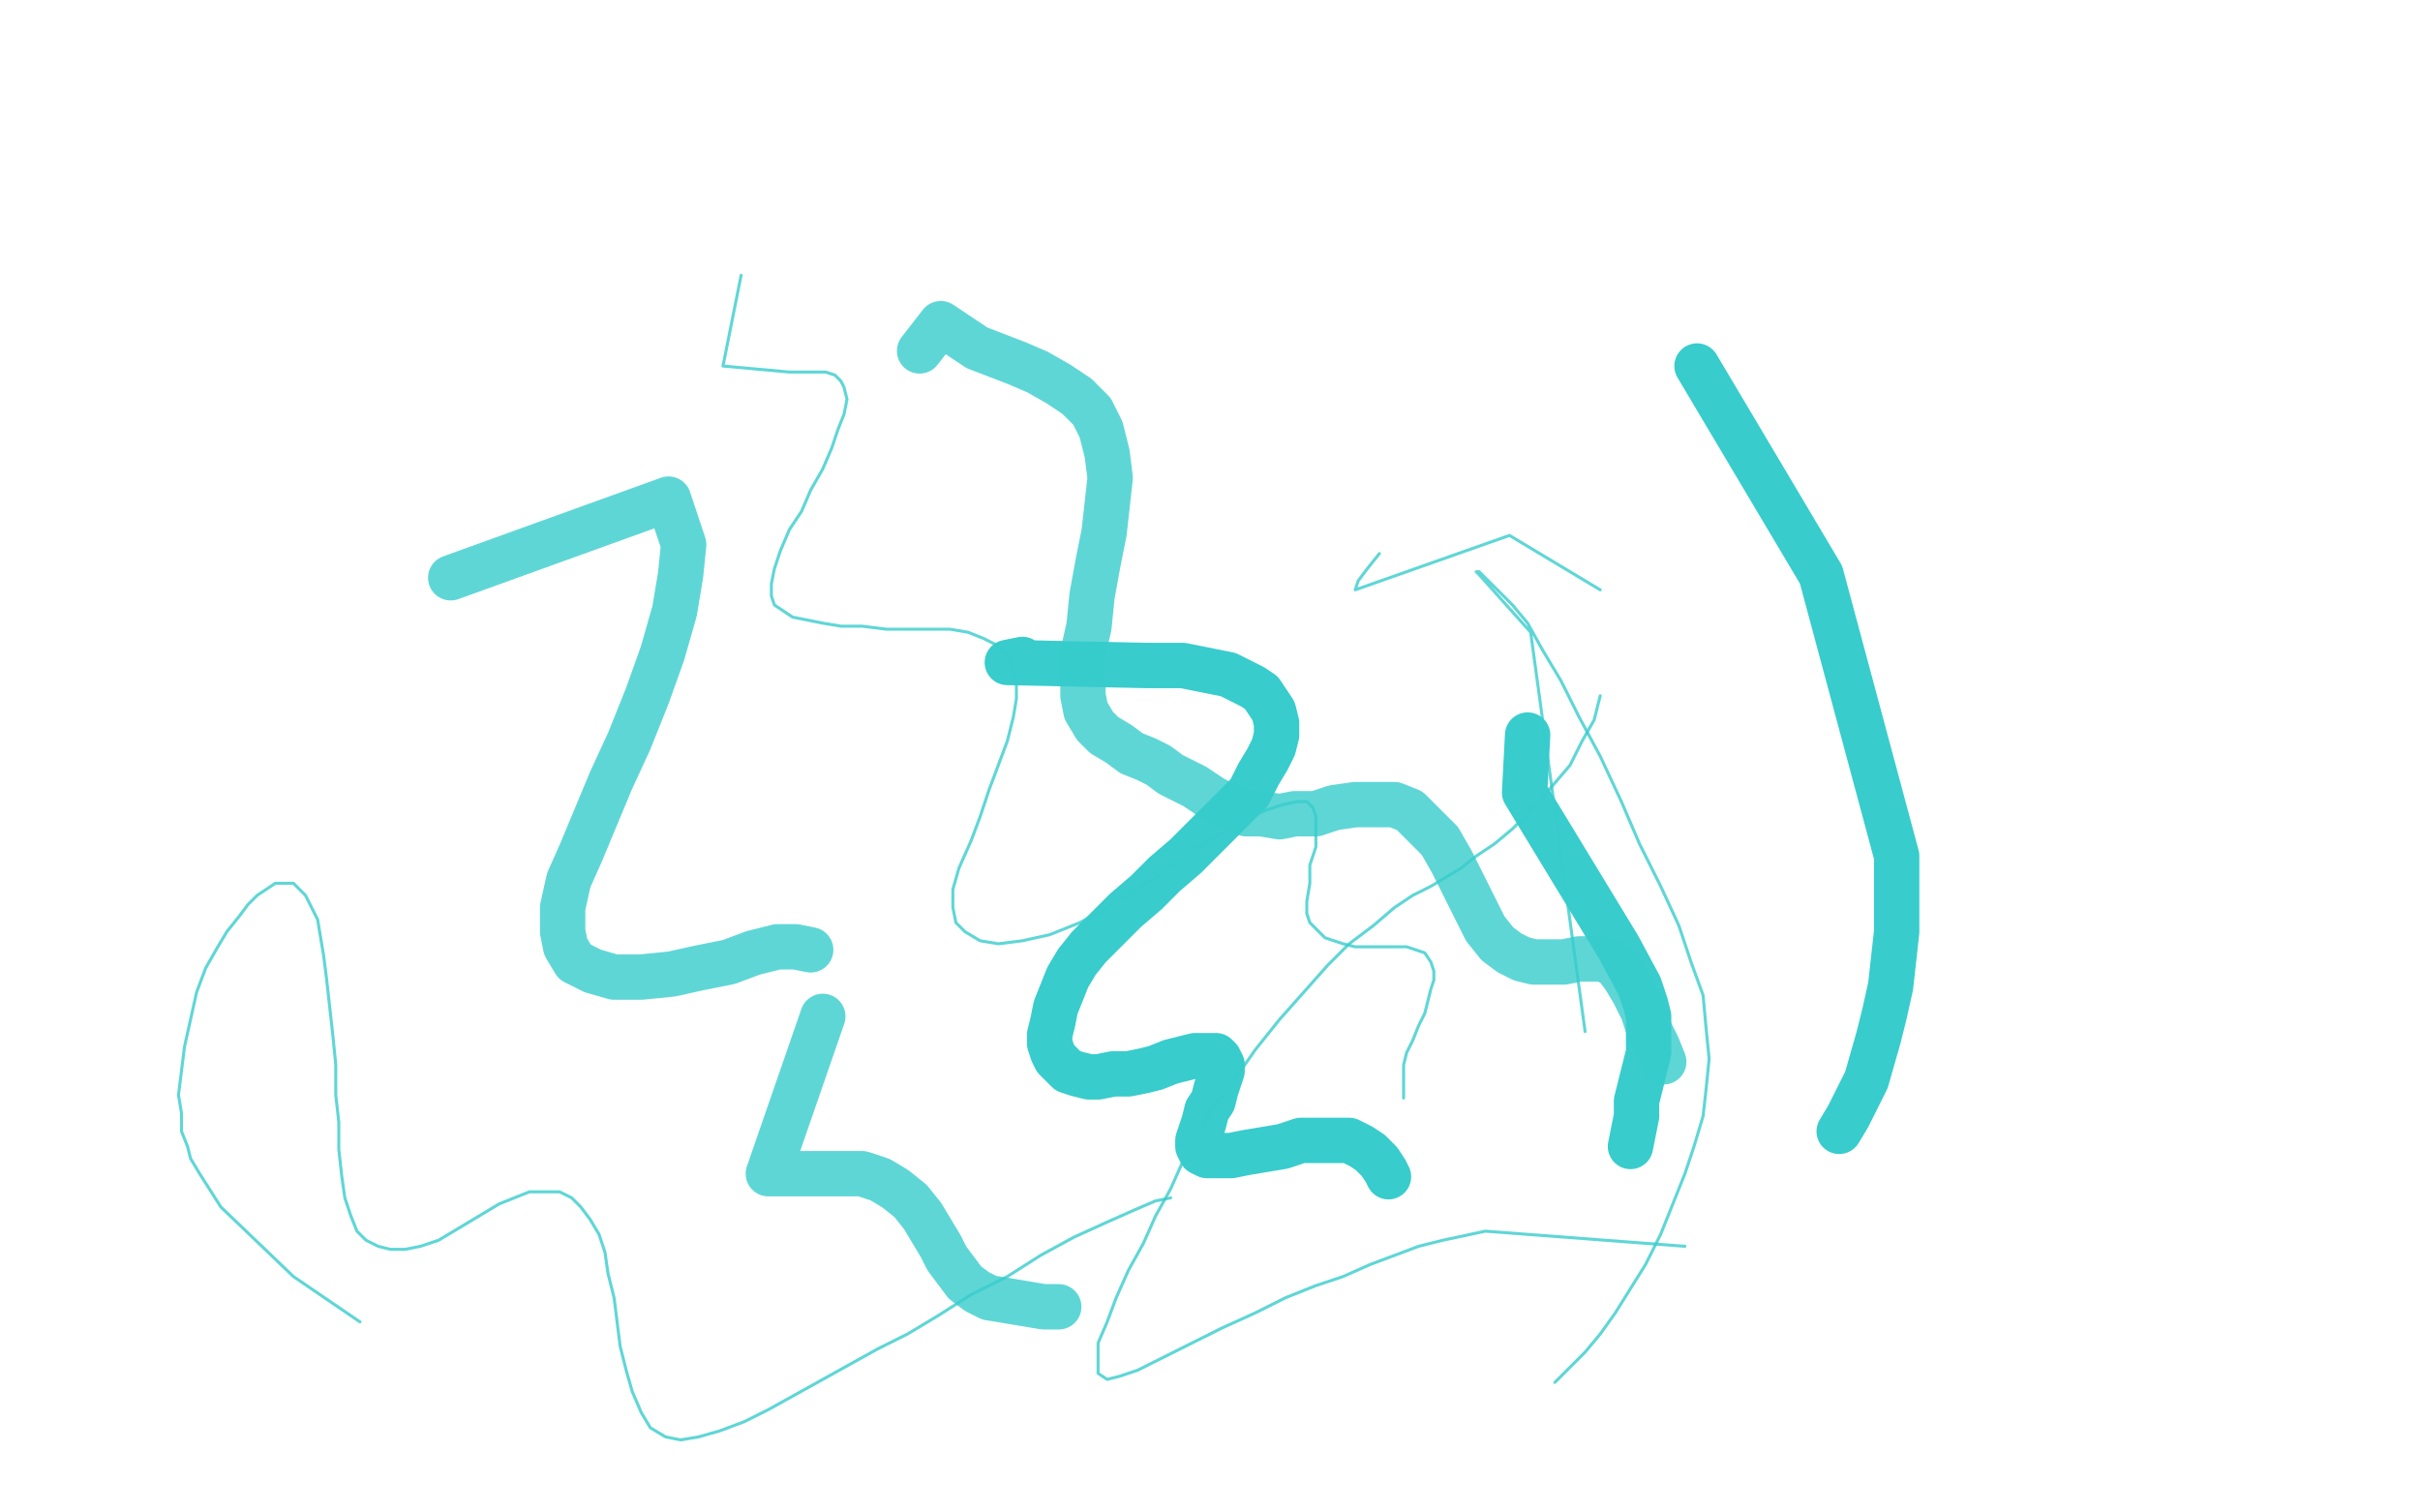 <?xml version="1.0" standalone="no"?>
<!DOCTYPE svg PUBLIC "-//W3C//DTD SVG 1.1//EN"
"http://www.w3.org/Graphics/SVG/1.1/DTD/svg11.dtd">

<svg width="800" height="500" version="1.1" xmlns="http://www.w3.org/2000/svg" xmlns:xlink="http://www.w3.org/1999/xlink" style="stroke-antialiasing: false"><desc>This SVG has been created on https://colorillo.com/</desc><rect x='0' y='0' width='800' height='500' style='fill: rgb(255,255,255); stroke-width:0' /><polyline points="338,218 333,219 333,219 379,220 379,220 391,220 391,220 396,221 396,221 401,222 401,222 406,223 406,223 410,225 410,225 414,227 414,227 417,229 417,229 419,232 419,232 421,235 421,235 422,239 422,239 422,243 422,243 421,247 421,247 419,251 419,251 416,256 416,256 413,262 408,267 403,272 398,277 392,283 385,289 379,295 372,301 366,307 360,313 356,318 353,323 351,328 349,333 348,338 347,342 347,345 348,348 349,350 351,352 353,354 356,355 360,356 363,356 368,355 373,355 378,354 382,353 387,351 391,350 395,349 398,349 401,349 402,349 403,350 404,352 404,354 403,357 402,360 401,364 399,367 398,371 397,374 396,377 396,379 397,381 399,382 403,382 407,382 412,381 418,380 424,379 430,377 435,377 441,377 446,377 450,379 453,381 456,384 458,387 459,389" style="fill: none; stroke: #38cccc; stroke-width: 15; stroke-linejoin: round; stroke-linecap: round; stroke-antialiasing: false; stroke-antialias: 0; opacity: 1.0"/>
<polyline points="505,243 504,262 504,262 535,313 535,313 542,326 542,326 544,332 544,332 545,336 545,336 545,340 545,340 545,344 545,344 545,348 545,348 544,352 544,352 543,356 543,356 542,360 542,360 541,364 541,364 541,369 541,369 540,374 540,374 539,379 539,379" style="fill: none; stroke: #38cccc; stroke-width: 15; stroke-linejoin: round; stroke-linecap: round; stroke-antialiasing: false; stroke-antialias: 0; opacity: 1.0"/>
<polyline points="561,121 602,190 602,190 627,283 627,283 627,299 627,299 627,308 627,308 626,317 626,317 625,326 625,326 623,335 623,335 621,343 621,343 619,350 619,350 617,357 617,357 614,363 614,363 611,369 611,369 608,374 608,374" style="fill: none; stroke: #38cccc; stroke-width: 15; stroke-linejoin: round; stroke-linecap: round; stroke-antialiasing: false; stroke-antialias: 0; opacity: 1.0"/>
<polyline points="304,116 311,107 311,107 323,115 323,115 336,120 336,120 343,123 343,123 350,127 350,127 356,131 356,131 361,136 361,136 364,142 364,142 366,150 366,150 367,158 367,158 366,167 366,167 365,176 365,176 363,186 363,186 361,197 361,197 360,207 358,216 358,224 358,230 359,235 362,240 365,243 370,246 374,249 379,251 383,253 387,256 391,258 395,260 398,262 401,264 405,266 408,267 412,269 417,269 423,270 428,269 435,269 441,267 448,266 455,266 461,266 466,268 471,273 476,278 480,285 484,293 488,301 491,307 495,312 499,315 503,317 507,318 512,318 517,318 522,317 526,317 530,317 534,319 537,323 540,328 543,334 545,340 548,346 550,351" style="fill: none; stroke: #38cccc; stroke-width: 15; stroke-linejoin: round; stroke-linecap: round; stroke-antialiasing: false; stroke-antialias: 0; opacity: 0.8"/>
<polyline points="149,191 221,165 221,165 226,180 226,180 225,190 225,190 223,202 223,202 219,216 219,216 214,230 214,230 208,245 208,245 202,258 202,258 197,270 197,270 192,282 192,282 188,291 188,291 186,300 186,300 186,308 186,308 187,313 187,313 190,318 196,321 203,323 212,323 222,322 231,320 241,318 249,315 257,313 263,313 268,314" style="fill: none; stroke: #38cccc; stroke-width: 15; stroke-linejoin: round; stroke-linecap: round; stroke-antialiasing: false; stroke-antialias: 0; opacity: 0.8"/>
<polyline points="272,336 254,388 254,388 265,388 265,388 272,388 272,388 278,388 278,388 285,388 285,388 291,390 291,390 296,393 296,393 301,397 301,397 305,402 305,402 308,407 308,407 311,412 311,412 313,416 313,416 316,420 316,420 319,424 319,424 323,427 327,429 333,430 339,431 345,432 350,432" style="fill: none; stroke: #38cccc; stroke-width: 15; stroke-linejoin: round; stroke-linecap: round; stroke-antialiasing: false; stroke-antialias: 0; opacity: 0.8"/>
<polyline points="245,91 239,121 239,121 261,123 261,123 270,123 270,123 273,123 273,123 276,124 276,124 278,126 278,126 279,128 279,128 280,132 280,132 279,137 279,137 277,142 277,142 275,148 275,148 272,155 272,155 268,162 268,162 265,169 265,169 261,175 258,182 256,188 255,193 255,197 256,200 259,202 262,204 267,205 272,206 278,207 285,207 293,208 300,208 307,208 314,208 320,209 325,211 329,213 333,216 335,221 336,225 336,231 335,237 333,245 330,253 327,261 324,270 321,278 317,287 315,294 315,300 316,305 319,308 324,311 330,312 338,311 347,309 357,305 366,300 376,294 386,287 395,281 403,276 412,271 418,268 424,266 429,265 432,265 434,267 435,270 435,275 435,280 433,286 433,292 432,298 432,302 433,305 435,307 438,310 441,311 444,312 448,313 452,313 457,313 461,313 465,313 468,314 471,315 473,318 474,321 474,324 473,327 472,331 471,335 469,339 467,344 465,348 464,352 464,356 464,360 464,363" style="fill: none; stroke: #38cccc; stroke-width: 1; stroke-linejoin: round; stroke-linecap: round; stroke-antialiasing: false; stroke-antialias: 0; opacity: 0.8"/>
<polyline points="524,341 506,209 506,209 489,190 489,190 488,189 488,189 489,189 489,189 491,191 491,191 495,195 495,195 500,200 500,200 505,206 505,206 510,215 510,215 516,225 516,225 522,237 522,237 529,250 529,250 536,265 536,265 542,279 542,279 549,293 549,293 555,306 559,318 563,329 564,340 565,350 564,360 563,369 560,379 557,388 553,398 549,408 544,418 539,426 534,434 529,441 524,447 519,452 514,457" style="fill: none; stroke: #38cccc; stroke-width: 1; stroke-linejoin: round; stroke-linecap: round; stroke-antialiasing: false; stroke-antialias: 0; opacity: 0.8"/>
<polyline points="119,437 97,422 97,422 73,399 73,399 66,388 66,388 63,383 63,383 62,379 62,379 60,374 60,374 60,368 60,368 59,362 59,362 60,354 60,354 61,346 61,346 63,337 63,337 65,328 65,328 68,320 68,320 72,313 72,313 75,308 75,308 79,303 82,299 85,296 88,294 91,292 93,292 95,292 97,292 99,294 101,296 103,300 105,304 106,310 107,316 108,324 109,333 110,342 111,352 111,362 112,371 112,380 113,389 114,396 116,402 118,407 121,410 125,412 129,413 134,413 139,412 145,410 150,407 155,404 160,401 165,398 170,396 175,394 180,394 185,394 189,396 192,399 195,403 198,408 200,414 201,421 203,429 204,437 205,445 207,453 209,460 212,467 215,472 220,475 225,476 231,475 238,473 246,470 254,466 263,461 272,456 281,451 290,446 300,441 310,435 321,428 333,422 344,415 355,409 366,404 375,400 382,397 387,396" style="fill: none; stroke: #38cccc; stroke-width: 1; stroke-linejoin: round; stroke-linecap: round; stroke-antialiasing: false; stroke-antialias: 0; opacity: 0.8"/>
<polyline points="557,412 491,407 491,407 477,410 477,410 469,412 469,412 461,415 461,415 453,418 453,418 444,422 444,422 435,425 435,425 425,429 425,429 415,434 415,434 404,439 404,439 394,444 394,444 384,449 384,449 376,453 376,453 370,455 370,455 366,456 363,454 363,450 363,444 366,437 369,429 373,420 378,411 382,402 387,393 391,384 396,375 401,366 408,357 415,347 423,337 431,328 439,319 446,312 454,306 461,300 467,296 473,293 478,290 483,287 488,283 494,279 500,274 507,267 513,260 519,253 523,245 527,238 529,230" style="fill: none; stroke: #38cccc; stroke-width: 1; stroke-linejoin: round; stroke-linecap: round; stroke-antialiasing: false; stroke-antialias: 0; opacity: 0.8"/>
<polyline points="529,195 499,177 499,177 448,195 448,195 449,192 449,192 452,188 452,188 456,183 456,183" style="fill: none; stroke: #38cccc; stroke-width: 1; stroke-linejoin: round; stroke-linecap: round; stroke-antialiasing: false; stroke-antialias: 0; opacity: 0.8"/>
<circle cx="479.5" cy="131.5" r="0" style="fill: #38cccc; stroke-antialiasing: false; stroke-antialias: 0; opacity: 0.8"/>
</svg>
